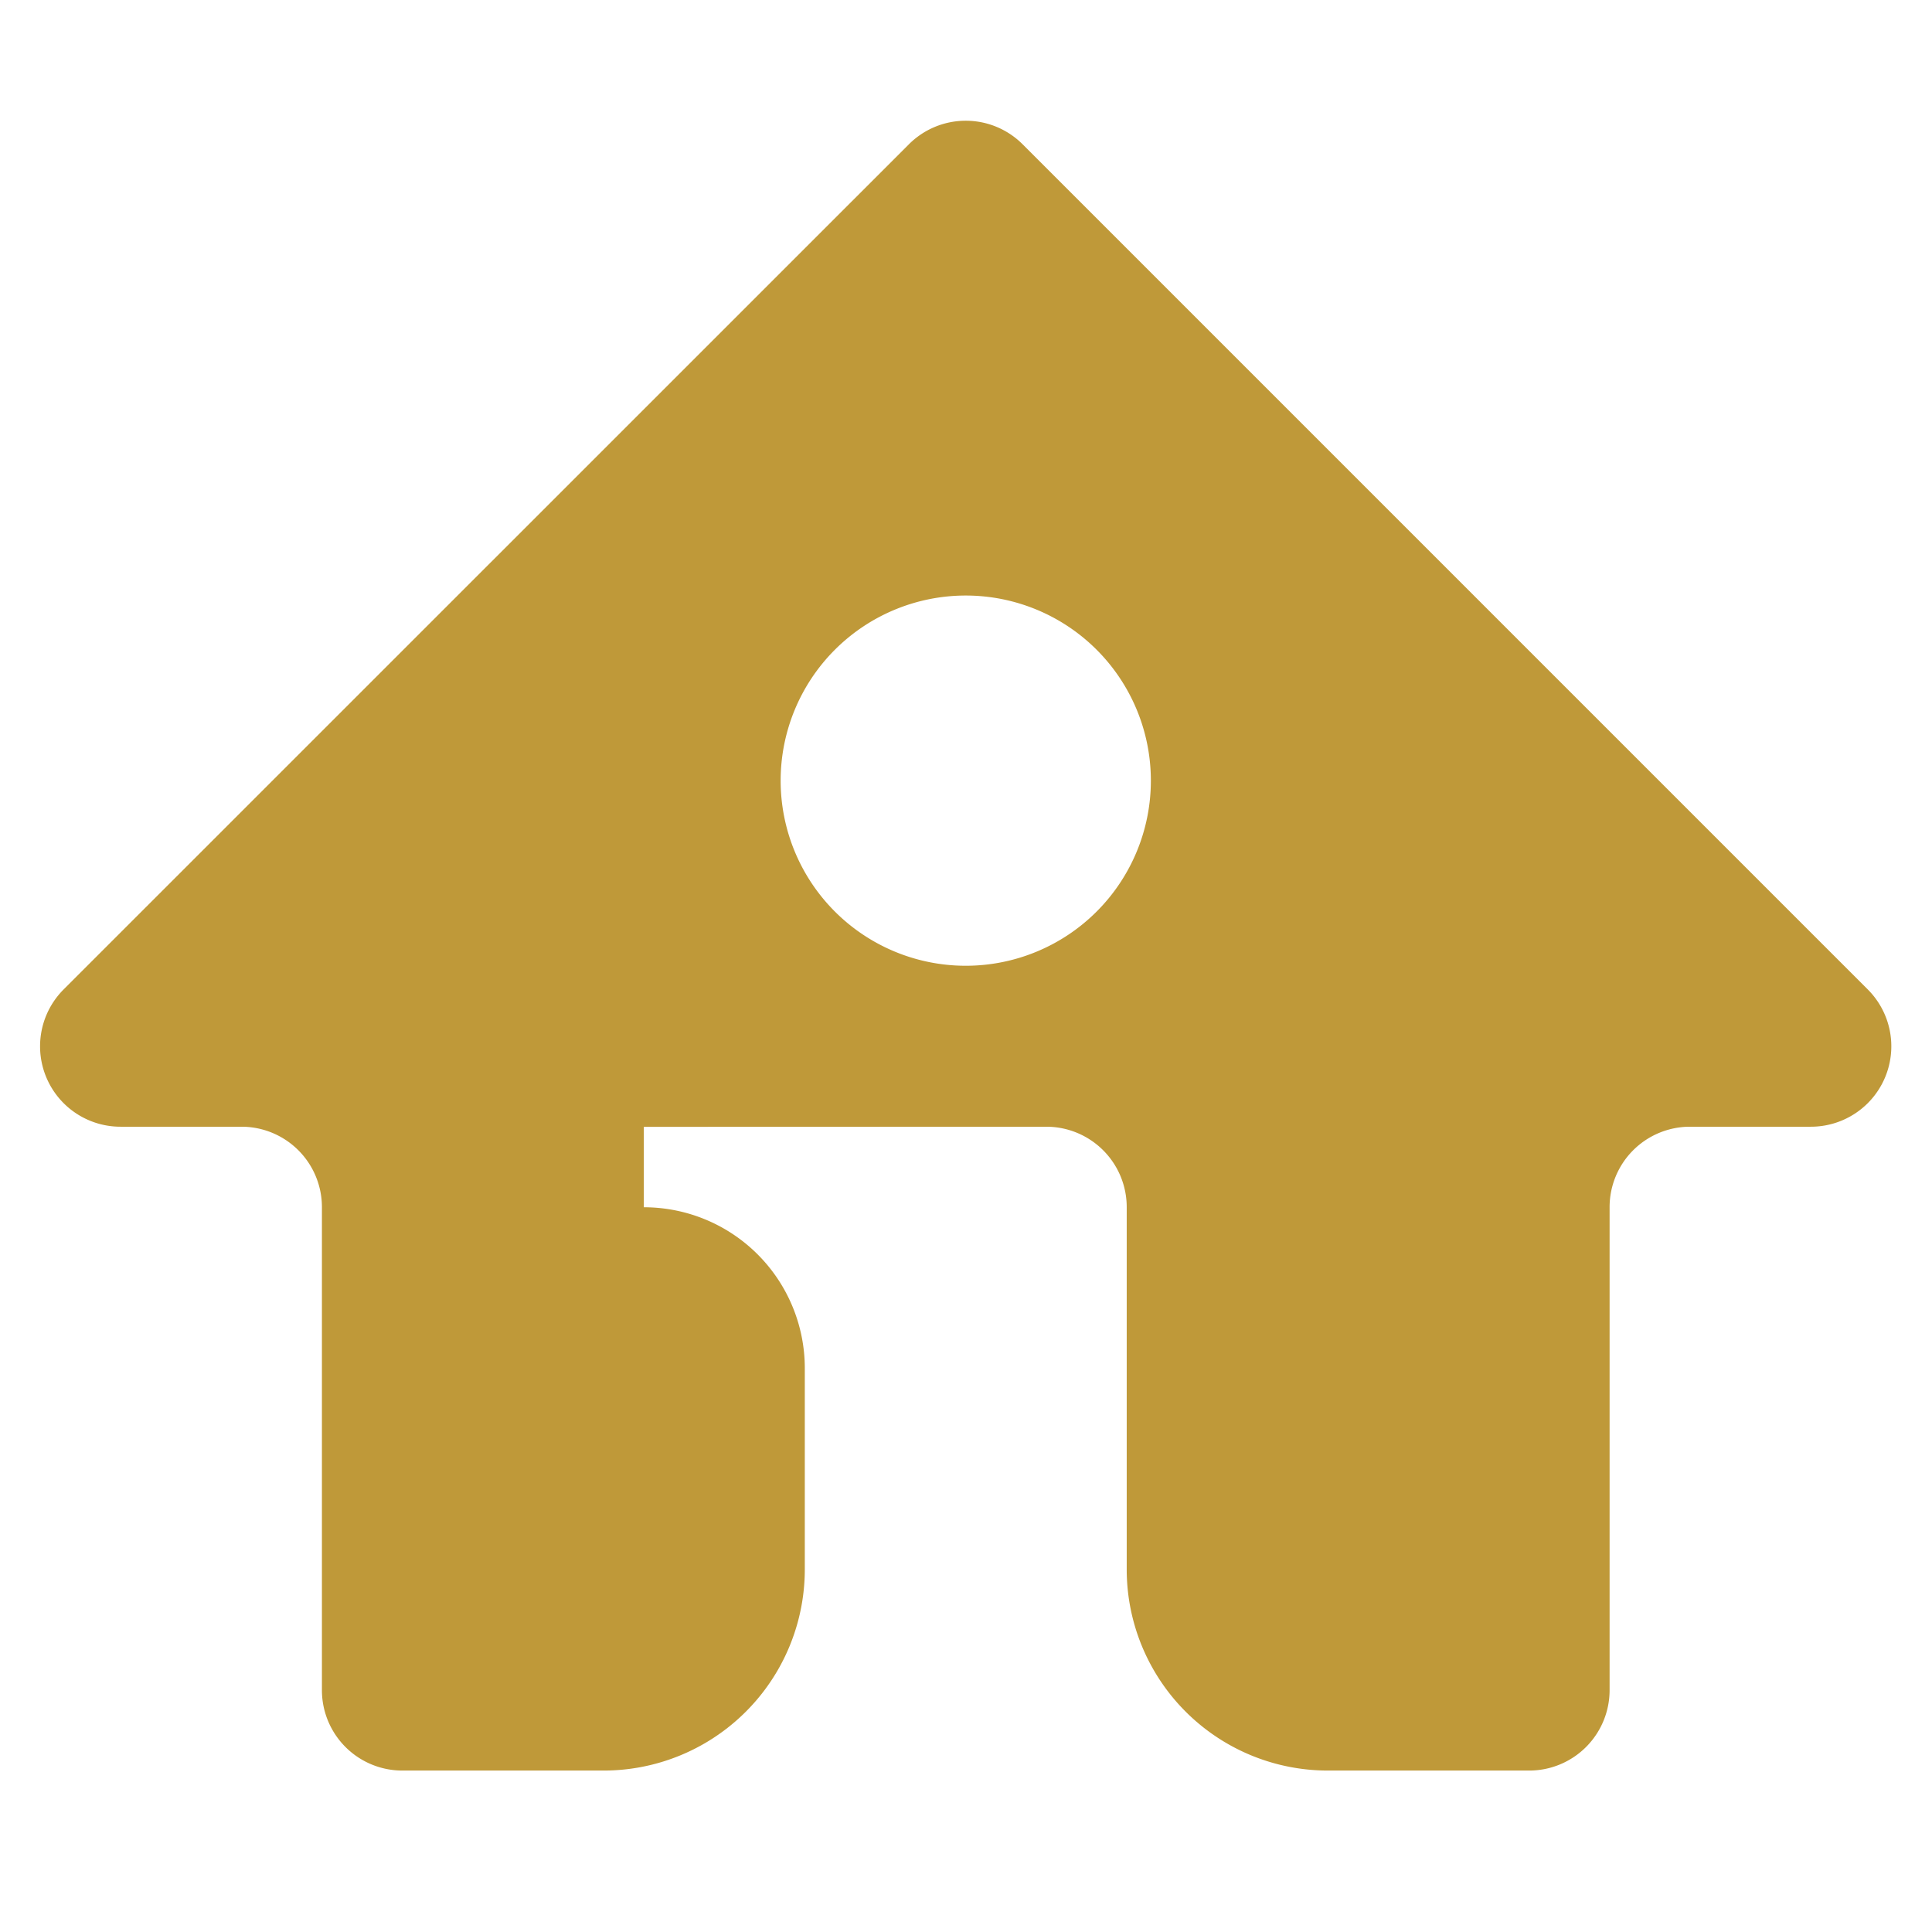 <svg width="16" height="16" viewBox="0 0 16 16" fill="none" xmlns="http://www.w3.org/2000/svg">
  <path fill-rule="evenodd" clip-rule="evenodd" fill="#BF9939" d="M 2.666 13.33 L 2.666 13.996 A 0.666 0.666 90 0 0 3.333 14.663 L 4.999 14.663 A 1.666 1.666 90 0 0 6.665 12.997 L 6.665 11.331 A 1.333 1.333 90 0 0 5.332 9.998 v -0.666 L 8.665 9.331 A 0.666 0.666 90 0 1 9.331 9.998 L 9.331 12.997 A 1.666 1.666 90 0 0 10.997 14.663 L 12.664 14.663 A 0.666 0.666 90 0 0 13.33 13.996 L 13.33 9.998 A 0.666 0.666 90 0 1 13.996 9.331 L 14.996 9.331 A 0.666 0.666 90 0 0 15.467 8.193 L 8.469 1.195 A 0.666 0.666 90 0 0 7.527 1.195 L 0.528 8.193 A 0.666 0.666 90 0 0 1 9.331 L 2 9.331 A 0.666 0.666 90 0 1 2.666 9.998 z M 7.998 7.998 L 7.998 7.998 A 1.533 1.533 90 0 0 7.998 4.932 L 7.998 4.932 A 1.533 1.533 90 0 0 7.998 7.998"></path>
</svg>

